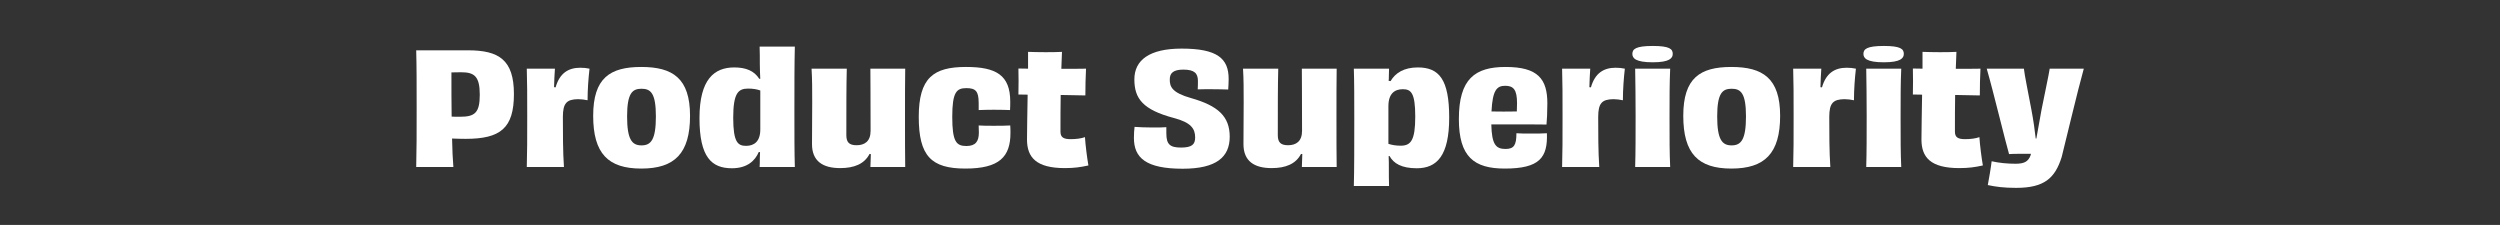 <?xml version="1.0" encoding="UTF-8"?>
<svg id="Layer_2" data-name="Layer 2" xmlns="http://www.w3.org/2000/svg" viewBox="0 0 964 86.74">
  <rect x="0" y="0" width="964" height="86.74" fill="#333333" stroke="none"/>
  <defs>
    <style>
      .cls-1 {
        fill: none;
      }

      .cls-2 {
        fill: #fff;
      }
    </style>
  </defs>
  <g id="Layer_1-2" data-name="Layer 1">
    <g>
      <g>
        <path class="cls-2" d="m180.45,19.4c11.92,0,17.72,3.66,17.72,16.86s-5.22,17.28-18.63,17.28c-1.74,0-3.31-.06-5.22-.12.08,4.26.25,7.98.5,10.98h-14.33c.17-6.48.17-12.9.17-22.5s0-16.32-.17-22.5h19.96Zm4.55,17.1c0-7.14-2.15-8.64-7.2-8.64-.75,0-2.32.06-3.73.06,0,6,0,11.76.08,17.04.83.06,1.9.06,3.23.06,5.71,0,7.62-1.5,7.62-8.52Z"/>
        <path class="cls-2" d="m214.24,33.68c1.57-5.52,4.97-7.56,9.52-7.56,1.24,0,2.48.12,3.56.36-.41,3.6-.75,7.98-.75,12.18-1.16-.24-2.48-.42-3.64-.42-4.39.06-5.88,1.5-5.88,6.84,0,6,0,13.5.41,19.32h-14.33c.17-5.34.17-11.1.17-19.38s0-13.26-.17-18.54h10.85c-.17,2.28-.25,4.5-.33,7.14l.58.06Z"/>
        <path class="cls-2" d="m247.28,65c-12.75,0-18.55-5.76-18.55-20.34s6.46-18.84,18.55-18.84,18.8,4.32,18.8,18.84-5.96,20.34-18.8,20.34Zm.08-30.78c-3.56,0-5.55,1.74-5.55,10.68s1.9,11.16,5.55,11.16,5.55-2.16,5.55-11.16-1.99-10.68-5.55-10.68Z"/>
        <path class="cls-2" d="m306.49,17.96c-.17,6.72-.17,14.04-.17,25.26,0,9.06,0,15.42.17,21.18h-13.58c.08-1.08.08-2.1.08-3.36,0-.84.08-1.62.08-2.4h-.5c-1.41,3.3-4.39,6.24-10.35,6.24-7.78,0-12.5-4.2-12.5-19.32s5.8-19.56,13.42-19.56c4.47,0,7.7,1.32,9.61,4.38h.41c-.08-1.98-.17-3.54-.17-5.58,0-2.52,0-4.62-.08-6.84h13.58Zm-13.33,16.92c-1.33-.48-2.9-.72-4.72-.72-3.81,0-5.71,1.8-5.71,11.28s1.82,10.8,4.97,10.8,5.47-1.74,5.47-6.3v-15.06Z"/>
        <path class="cls-2" d="m349.05,26.48c-.08,5.4-.08,10.56-.08,18.9s0,13.92.08,19.02h-13.42c.08-1.92.08-3.3.17-4.98l-.5-.06c-1.99,3.84-5.88,5.46-11.34,5.46-6.71,0-10.85-2.7-10.85-9.24,0-7.68.08-11.4.08-16.14s0-8.94-.25-12.96h13.58c-.17,6.42-.17,14.76-.17,25.62,0,2.76,1.08,3.9,3.97,3.9,3.06,0,5.38-1.5,5.38-5.52,0-15.24-.08-19.56-.08-24h13.42Z"/>
        <path class="cls-2" d="m377.37,39.62c0-4.44-1.16-5.64-4.72-5.64-3.81,0-5.46,1.5-5.46,11.1s1.57,11.22,5.46,11.22c3.56,0,4.8-1.8,4.8-5.22,0-.84-.08-1.74-.08-2.7,1.66.12,3.56.12,5.8.12s4.47,0,6.38-.12c.08,1.02.08,1.92.08,2.88,0,9.18-4.22,13.74-17.39,13.74s-17.97-4.86-17.97-19.92,5.63-19.26,18.22-19.26c11.68,0,17.06,3.18,17.06,13.38,0,.96,0,2.04-.08,3.24-1.57-.06-3.81-.12-6.29-.12-2.24,0-4.47.06-5.8.12v-2.82Z"/>
        <path class="cls-2" d="m396.42,26.48v-6.48c1.99.06,4.31.12,6.54.12s4.39,0,6.54-.12c-.08,2.04-.17,4.2-.25,6.54,3.31,0,6.54,0,9.52-.06-.17,3.36-.25,6.9-.25,10.32-2.15-.06-5.63-.12-9.52-.18-.08,4.44-.08,9.18-.08,14.16,0,2.16,1.16,2.88,3.89,2.88,2.07,0,4.06-.24,5.55-.78.17,2.94.83,8.1,1.33,10.92-3.06.66-5.38,1.02-9.11,1.02-11.1,0-14.57-4.2-14.57-11.04,0-4.62.17-10.68.25-17.28l-3.56-.06c.08-3.24.08-7.02,0-10.02l3.73.06Z"/>
        <path class="cls-2" d="m449.75,51.5c0,4.08,1.33,5.4,5.63,5.4s5.47-1.26,5.47-3.9c0-3.36-1.57-5.76-8.2-7.5-11.92-3.18-15.24-7.44-15.24-14.88s5.8-11.88,18.22-11.88c13.66,0,18.14,3.72,18.14,11.7,0,1.26-.08,2.58-.17,4.08-1.66-.06-4.22-.12-6.54-.12-2.07,0-3.97,0-5.22.06.08-1.14.08-2.16.08-3.24,0-2.94-1.33-4.38-5.63-4.38-3.81,0-5.22,1.32-5.22,3.72-.08,2.94.99,5.22,8.2,7.26,10.35,2.94,14.91,7.02,14.91,14.88s-5.13,12.36-18.14,12.36c-14.16,0-18.8-4.2-18.8-11.88,0-1.62.08-2.88.25-4.26,1.74.12,4.22.24,6.87.24,2.07,0,3.97,0,5.38-.12v2.46Z"/>
        <path class="cls-2" d="m515.42,26.48c-.08,5.4-.08,10.56-.08,18.9s0,13.92.08,19.02h-13.42c.08-1.92.08-3.3.17-4.98l-.5-.06c-1.99,3.84-5.88,5.46-11.34,5.46-6.71,0-10.85-2.7-10.85-9.24,0-7.68.08-11.4.08-16.14s0-8.94-.25-12.96h13.58c-.17,6.42-.17,14.76-.17,25.62,0,2.76,1.08,3.9,3.97,3.9,3.06,0,5.38-1.5,5.38-5.52,0-15.24-.08-19.56-.08-24h13.42Z"/>
        <path class="cls-2" d="m536.2,31.28c1.82-3.12,5.13-5.28,10.52-5.28,8.2,0,12.09,4.62,12.09,19.32s-4.72,19.56-12.5,19.56c-5.88,0-8.94-1.86-10.52-4.74l-.33.06c.08,1.44.08,2.94.08,4.56,0,2.46,0,4.56.08,6.96h-13.58c.17-6.3.17-15.72.17-25.8,0-8.1,0-14.1-.17-19.44h13.58c0,1.02-.08,1.86-.08,2.94,0,.6,0,1.14-.08,1.74l.75.12Zm-.83,24.18c1.24.42,2.82.72,4.72.72,3.89,0,5.63-1.98,5.63-11.22s-1.66-10.56-4.8-10.56-5.55,1.68-5.55,6.54v14.52Z"/>
        <path class="cls-2" d="m596.49,51.38c.33,9.3-2.73,13.62-16.23,13.62-11.84,0-17.72-4.5-17.72-19.08,0-15.54,6.21-20.1,18.05-20.1,12.42,0,16.07,4.62,16.07,14.04,0,3.36-.17,6.66-.33,8.16-3.81-.06-8.69-.06-13-.06h-8.28c.17,7.74,1.74,9.48,5.46,9.48,3.31,0,4.22-1.5,4.22-6.06,1.49.12,3.4.12,5.55.12,2.4,0,4.47,0,6.21-.12Zm-21.37-8.4c2.9.06,6.29.06,9.77,0,0-.84.08-1.86.08-3.18,0-5.16-1.32-6.72-4.55-6.72s-4.89,1.62-5.3,9.9Z"/>
        <path class="cls-2" d="m613.46,33.68c1.57-5.52,4.97-7.56,9.52-7.56,1.24,0,2.48.12,3.56.36-.41,3.6-.75,7.98-.75,12.18-1.16-.24-2.48-.42-3.64-.42-4.39.06-5.88,1.5-5.88,6.84,0,6,0,13.5.41,19.32h-14.33c.17-5.34.17-11.1.17-19.38s0-13.26-.17-18.54h10.85c-.17,2.28-.25,4.5-.33,7.14l.58.06Z"/>
        <path class="cls-2" d="m637.31,24.02c-6.71,0-7.87-1.62-7.87-3.24,0-1.86,1.33-3.06,7.87-3.06s7.7,1.2,7.7,3.06c0,1.62-1.16,3.24-7.7,3.24Zm-6.79,40.38c.17-5.64.17-12.24.17-19.62,0-6.96-.08-12.84-.17-18.3h13.5c-.25,5.52-.25,11.28-.25,18.72,0,8.52,0,13.74.25,19.2h-13.5Z"/>
        <path class="cls-2" d="m667.62,65c-12.75,0-18.55-5.76-18.55-20.34s6.46-18.84,18.55-18.84,18.8,4.32,18.8,18.84-5.96,20.34-18.8,20.34Zm.08-30.78c-3.56,0-5.55,1.74-5.55,10.68s1.9,11.16,5.55,11.16,5.55-2.16,5.55-11.16-1.99-10.68-5.55-10.68Z"/>
        <path class="cls-2" d="m702.56,33.68c1.57-5.52,4.97-7.56,9.52-7.56,1.24,0,2.48.12,3.56.36-.41,3.6-.75,7.98-.75,12.18-1.16-.24-2.48-.42-3.64-.42-4.39.06-5.88,1.5-5.88,6.84,0,6,0,13.5.41,19.32h-14.33c.17-5.34.17-11.1.17-19.38s0-13.26-.17-18.54h10.85c-.17,2.28-.25,4.5-.33,7.14l.58.06Z"/>
        <path class="cls-2" d="m726.41,24.02c-6.71,0-7.87-1.62-7.87-3.24,0-1.86,1.33-3.06,7.87-3.06s7.7,1.2,7.7,3.06c0,1.62-1.16,3.24-7.7,3.24Zm-6.79,40.38c.17-5.64.17-12.24.17-19.62,0-6.96-.08-12.84-.17-18.3h13.5c-.25,5.52-.25,11.28-.25,18.72,0,8.52,0,13.74.25,19.2h-13.5Z"/>
        <path class="cls-2" d="m741.32,26.48v-6.48c1.99.06,4.31.12,6.54.12s4.39,0,6.54-.12c-.08,2.04-.17,4.2-.25,6.54,3.31,0,6.54,0,9.52-.06-.17,3.36-.25,6.9-.25,10.32-2.15-.06-5.63-.12-9.52-.18-.08,4.44-.08,9.18-.08,14.16,0,2.16,1.16,2.88,3.89,2.88,2.07,0,4.06-.24,5.55-.78.17,2.94.83,8.1,1.33,10.92-3.06.66-5.38,1.02-9.11,1.02-11.1,0-14.57-4.2-14.57-11.04,0-4.62.17-10.68.25-17.28l-3.56-.06c.08-3.24.08-7.02,0-10.02l3.73.06Z"/>
        <path class="cls-2" d="m803.51,26.48c-2.4,8.58-6.96,27.9-8.53,34.08-2.57,8.16-6.71,11.88-17.56,11.88-4.8,0-7.78-.42-10.93-1.08.33-1.5,1.33-7.56,1.49-9.18,2.9.66,6.13.96,9.19.96,3.31,0,4.89-.78,5.8-3.18l.17-.66c-3.89,0-7.12,0-8.45.12-1.33-4.5-6.13-24.42-8.61-32.94h14.33c.25,2.46,1.74,9.6,2.9,15.84.83,4.32,1.32,8.1,1.66,11.1h.25c.58-3.06,1.24-6.96,1.99-11.1,1.24-6.3,2.82-13.5,3.15-15.84h13.17Z"/>
      </g>
      <rect class="cls-1" width="964" height="86.74"/>
    </g>
  </g>
</svg>